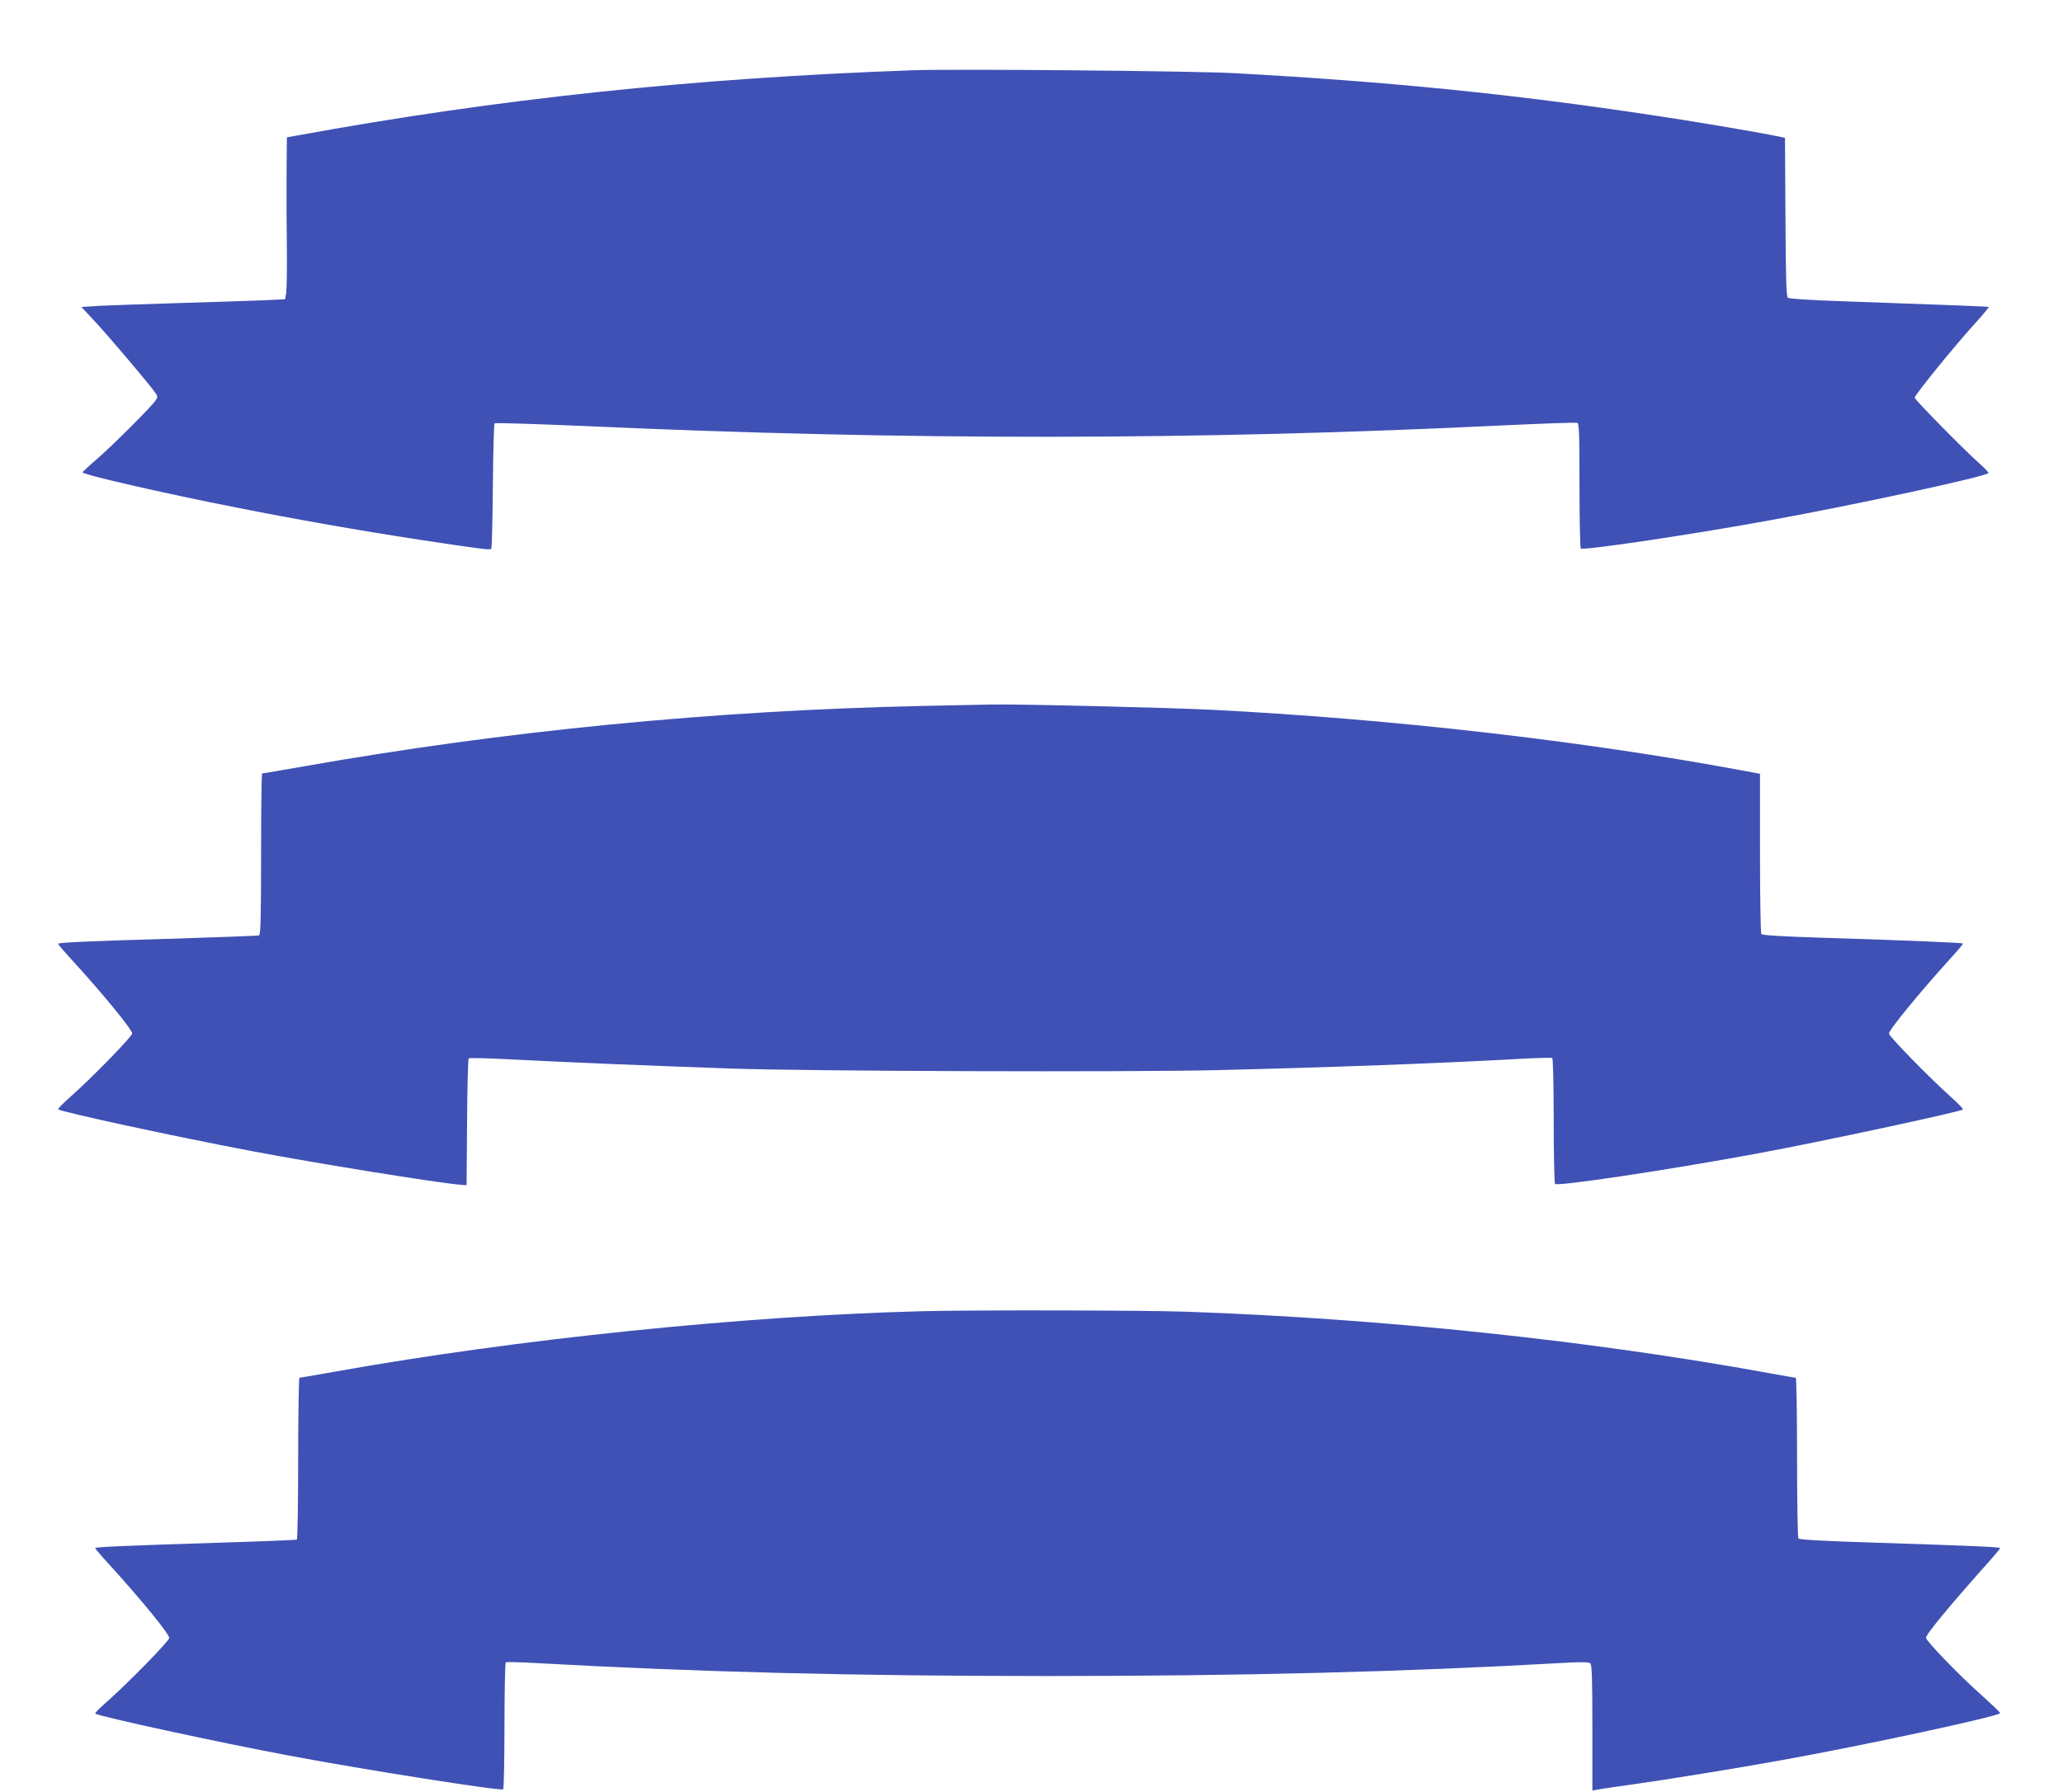 <?xml version="1.0" standalone="no"?>
<!DOCTYPE svg PUBLIC "-//W3C//DTD SVG 20010904//EN"
 "http://www.w3.org/TR/2001/REC-SVG-20010904/DTD/svg10.dtd">
<svg version="1.0" xmlns="http://www.w3.org/2000/svg"
 width="1280pt" height="1112pt" viewBox="0 0 1280 1112"
 preserveAspectRatio="xMidYMid meet">
<g transform="translate(0,1112) scale(0.1,-0.1)"
fill="#3f51b5" stroke="none">
<path d="M5665 10684 c-1355 -48 -2571 -176 -3822 -405 l-63 -11 -2 -237 c-1
-130 0 -337 2 -461 1 -124 -1 -244 -4 -266 l-7 -41 -147 -7 c-81 -3 -316 -11
-522 -17 -206 -6 -424 -14 -485 -17 l-110 -7 84 -90 c80 -86 290 -333 360
-423 31 -40 32 -44 17 -66 -23 -37 -269 -282 -366 -366 -47 -40 -86 -77 -88
-81 -5 -13 503 -130 952 -218 370 -74 783 -146 1136 -200 376 -57 439 -65 448
-57 4 4 8 179 10 389 2 210 6 385 11 390 4 4 257 -4 562 -17 1996 -90 3791
-89 5712 5 236 11 435 18 443 15 12 -4 14 -67 14 -390 0 -212 4 -387 8 -390
21 -13 708 90 1172 175 540 98 1334 270 1357 293 4 3 -23 31 -58 62 -90 80
-399 393 -399 406 0 17 243 317 383 471 44 48 78 90 76 92 -4 3 -185 10 -919
36 -185 6 -320 15 -327 21 -10 8 -13 125 -15 502 l-3 491 -85 17 c-110 22
-518 91 -730 122 -879 133 -1640 209 -2600 262 -263 14 -1724 27 -1995 18z"/>
<path d="M5720 6739 c-1294 -28 -2591 -155 -3836 -375 -139 -24 -254 -44 -258
-44 -3 0 -6 -225 -6 -500 0 -392 -3 -502 -13 -505 -6 -2 -241 -11 -522 -20
-532 -15 -725 -24 -725 -32 0 -3 39 -49 88 -102 196 -215 372 -430 372 -455 0
-18 -251 -276 -385 -394 -44 -39 -77 -73 -74 -76 16 -16 733 -171 1204 -260
390 -74 1158 -198 1290 -208 l40 -3 3 390 c1 214 6 393 10 397 4 4 129 1 277
-7 302 -16 881 -40 1350 -56 485 -17 2462 -23 3013 -10 703 17 1384 42 1901
71 95 5 177 7 182 4 5 -3 9 -174 9 -387 0 -210 4 -387 8 -394 11 -17 687 84
1252 188 399 74 1263 259 1279 274 3 4 -33 40 -79 82 -130 116 -380 372 -380
389 0 23 193 258 378 462 47 51 83 94 81 97 -5 5 -366 20 -884 36 -248 8 -362
15 -367 23 -4 6 -8 232 -8 502 l0 492 -112 21 c-990 184 -2170 319 -3283 376
-285 14 -1194 36 -1375 33 -47 -1 -240 -5 -430 -9z"/>
<path d="M5720 2983 c-1111 -29 -2510 -173 -3630 -373 -123 -22 -228 -40 -232
-40 -4 0 -8 -225 -8 -499 0 -275 -4 -502 -8 -505 -5 -3 -228 -12 -498 -20
-561 -18 -754 -26 -754 -33 0 -3 39 -49 88 -102 199 -219 372 -430 372 -456 0
-19 -267 -291 -395 -403 -38 -33 -67 -63 -64 -66 16 -16 771 -180 1204 -261
468 -88 1308 -220 1327 -209 4 3 8 180 8 394 0 214 4 391 8 394 5 3 85 1 178
-4 1008 -56 1976 -81 3184 -81 1203 0 2224 26 3189 81 117 7 169 6 178 -2 10
-8 13 -90 13 -400 l0 -390 28 6 c15 3 110 17 212 31 226 32 665 103 929 151
520 93 1361 275 1361 293 0 5 -52 54 -115 111 -138 122 -345 337 -345 356 0
23 146 199 418 504 23 27 42 50 42 53 0 7 -199 15 -755 33 -353 11 -492 19
-497 27 -4 7 -8 234 -8 505 0 270 -4 492 -8 492 -4 0 -80 13 -167 29 -1107
202 -2394 338 -3615 381 -249 9 -1345 11 -1640 3z"/>
</g>
</svg>
